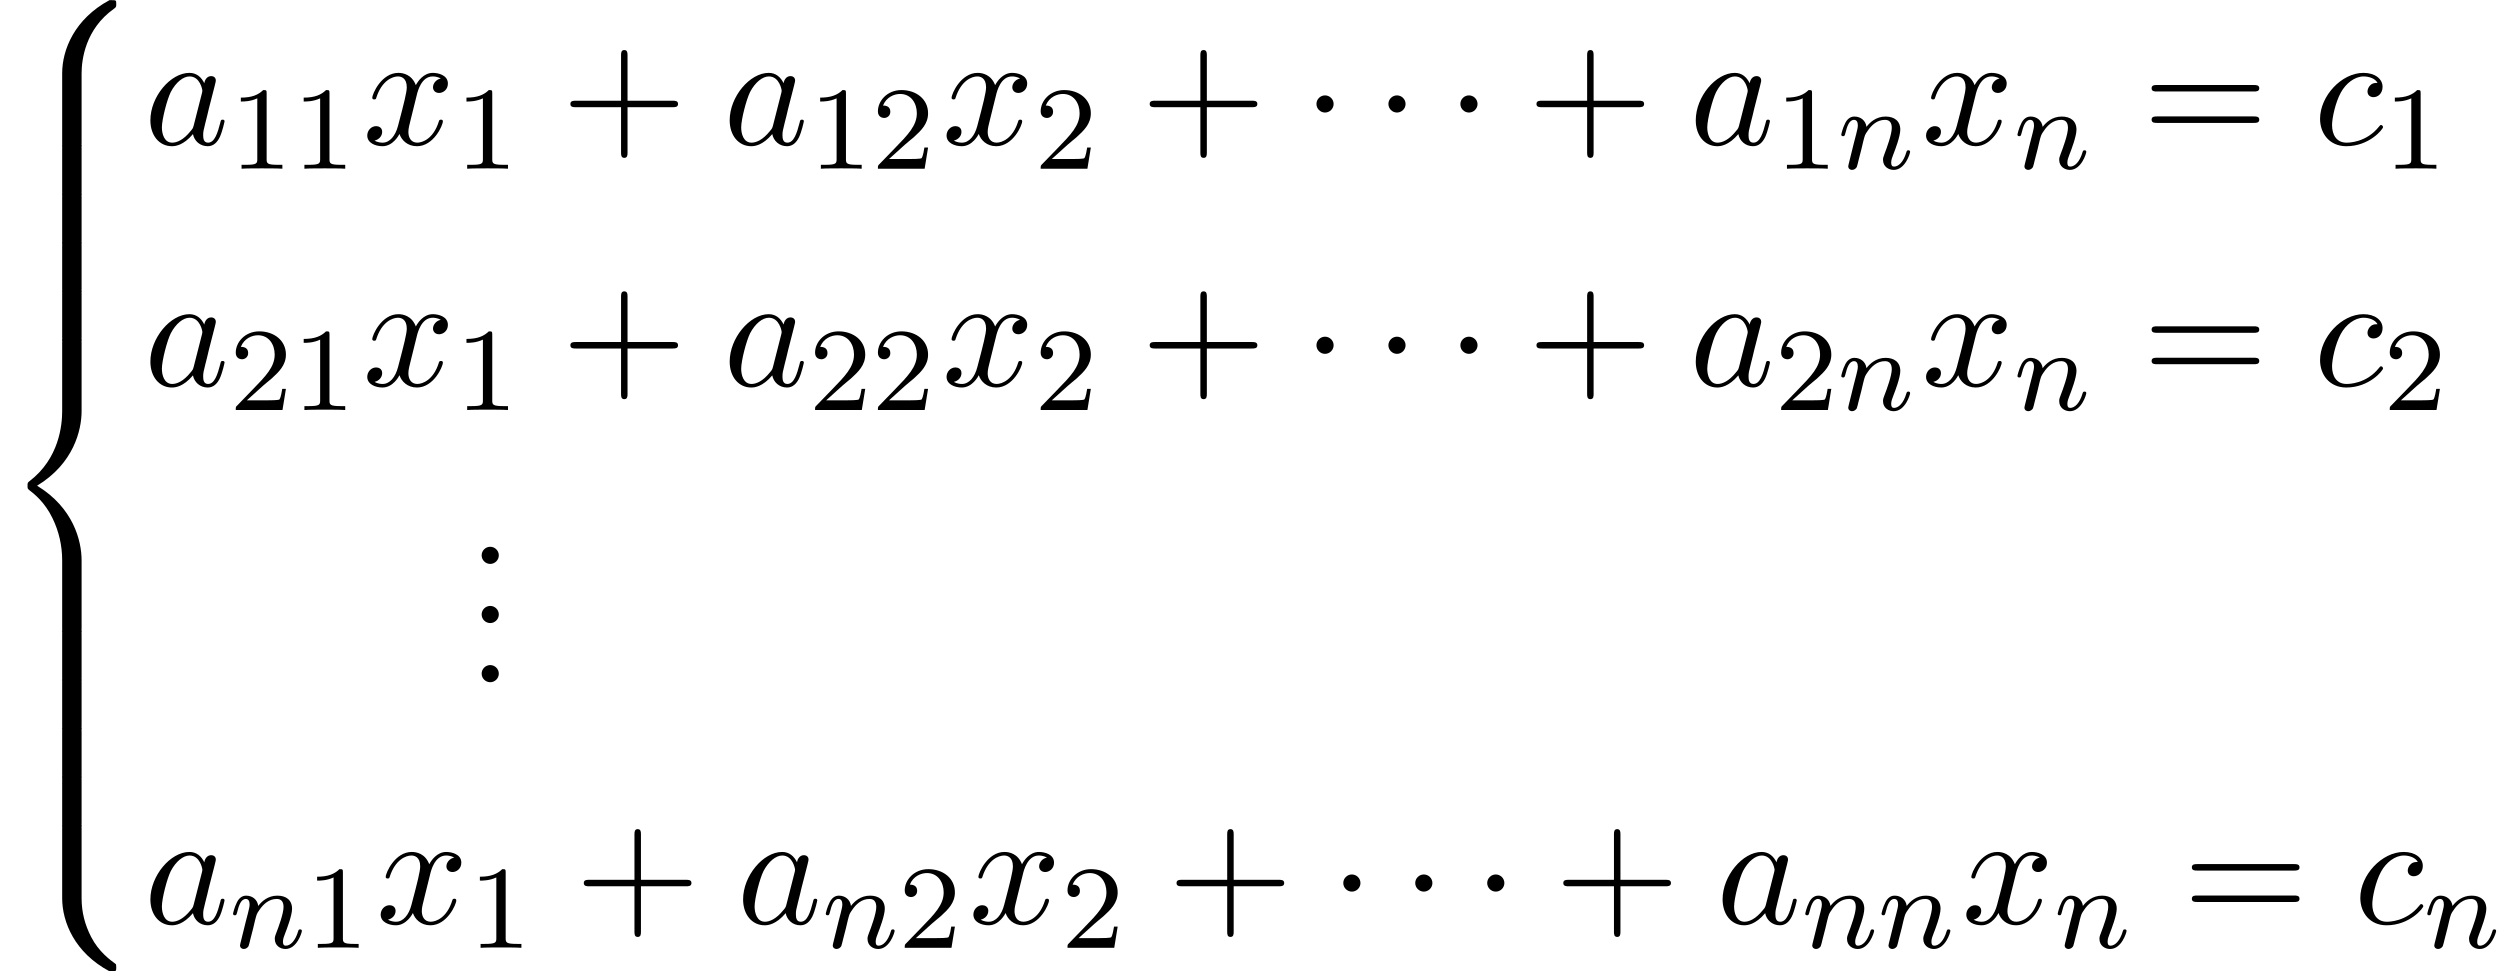 <?xml version='1.0' encoding='UTF-8'?>
<!-- This file was generated by dvisvgm 2.13.3 -->
<svg version='1.1' xmlns='http://www.w3.org/2000/svg' xmlns:xlink='http://www.w3.org/1999/xlink' width='168.449pt' height='65.455pt' viewBox='142.6 82.347 168.449 65.455'>
<defs>
<path id='g2-110' d='M1.594-1.307C1.618-1.427 1.698-1.73 1.722-1.849C1.833-2.279 1.833-2.287 2.016-2.55C2.279-2.941 2.654-3.292 3.188-3.292C3.475-3.292 3.642-3.124 3.642-2.75C3.642-2.311 3.308-1.403 3.156-1.012C3.053-.749 3.053-.701 3.053-.598C3.053-.143 3.427 .08 3.77 .08C4.551 .08 4.878-1.036 4.878-1.14C4.878-1.219 4.814-1.243 4.758-1.243C4.663-1.243 4.647-1.188 4.623-1.108C4.431-.454 4.097-.143 3.794-.143C3.666-.143 3.602-.223 3.602-.406S3.666-.765 3.746-.964C3.866-1.267 4.216-2.184 4.216-2.63C4.216-3.228 3.802-3.515 3.228-3.515C2.582-3.515 2.168-3.124 1.937-2.821C1.881-3.26 1.53-3.515 1.124-3.515C.837-3.515 .638-3.332 .51-3.084C.319-2.71 .239-2.311 .239-2.295C.239-2.224 .295-2.192 .359-2.192C.462-2.192 .47-2.224 .526-2.431C.622-2.821 .765-3.292 1.1-3.292C1.307-3.292 1.355-3.092 1.355-2.917C1.355-2.774 1.315-2.622 1.251-2.359C1.235-2.295 1.116-1.825 1.084-1.714L.789-.518C.757-.399 .709-.199 .709-.167C.709 .016 .861 .08 .964 .08C1.108 .08 1.227-.016 1.283-.112C1.307-.159 1.371-.43 1.411-.598L1.594-1.307Z'/>
<path id='g3-97' d='M4.069-4.124C3.873-4.527 3.556-4.822 3.065-4.822C1.789-4.822 .436-3.218 .436-1.625C.436-.6 1.036 .12 1.887 .12C2.105 .12 2.651 .076 3.305-.698C3.393-.24 3.775 .12 4.298 .12C4.68 .12 4.931-.131 5.105-.48C5.291-.873 5.433-1.538 5.433-1.56C5.433-1.669 5.335-1.669 5.302-1.669C5.193-1.669 5.182-1.625 5.149-1.473C4.964-.764 4.767-.12 4.32-.12C4.025-.12 3.993-.404 3.993-.622C3.993-.862 4.015-.949 4.135-1.429C4.255-1.887 4.276-1.996 4.375-2.411L4.767-3.938C4.844-4.244 4.844-4.265 4.844-4.309C4.844-4.495 4.713-4.604 4.527-4.604C4.265-4.604 4.102-4.364 4.069-4.124ZM3.36-1.298C3.305-1.102 3.305-1.08 3.142-.895C2.662-.295 2.215-.12 1.909-.12C1.364-.12 1.211-.72 1.211-1.145C1.211-1.691 1.56-3.033 1.811-3.535C2.149-4.178 2.64-4.582 3.076-4.582C3.785-4.582 3.938-3.687 3.938-3.622S3.916-3.491 3.905-3.436L3.36-1.298Z'/>
<path id='g3-99' d='M4.32-4.145C4.145-4.145 3.993-4.145 3.84-3.993C3.665-3.829 3.644-3.644 3.644-3.567C3.644-3.305 3.84-3.185 4.047-3.185C4.364-3.185 4.658-3.447 4.658-3.884C4.658-4.418 4.145-4.822 3.371-4.822C1.898-4.822 .447-3.262 .447-1.724C.447-.742 1.08 .12 2.215 .12C3.775 .12 4.691-1.036 4.691-1.167C4.691-1.233 4.625-1.309 4.56-1.309C4.505-1.309 4.484-1.287 4.418-1.2C3.556-.12 2.367-.12 2.236-.12C1.549-.12 1.255-.655 1.255-1.309C1.255-1.756 1.473-2.815 1.844-3.491C2.182-4.113 2.782-4.582 3.382-4.582C3.753-4.582 4.167-4.44 4.32-4.145Z'/>
<path id='g3-120' d='M3.644-3.295C3.709-3.578 3.96-4.582 4.724-4.582C4.778-4.582 5.04-4.582 5.269-4.44C4.964-4.385 4.745-4.113 4.745-3.851C4.745-3.676 4.865-3.469 5.16-3.469C5.4-3.469 5.749-3.665 5.749-4.102C5.749-4.669 5.105-4.822 4.735-4.822C4.102-4.822 3.72-4.244 3.589-3.993C3.316-4.713 2.727-4.822 2.411-4.822C1.276-4.822 .655-3.415 .655-3.142C.655-3.033 .764-3.033 .785-3.033C.873-3.033 .905-3.055 .927-3.153C1.298-4.309 2.018-4.582 2.389-4.582C2.596-4.582 2.978-4.484 2.978-3.851C2.978-3.513 2.793-2.782 2.389-1.255C2.215-.578 1.833-.12 1.353-.12C1.287-.12 1.036-.12 .807-.262C1.08-.316 1.32-.545 1.32-.851C1.32-1.145 1.08-1.233 .916-1.233C.589-1.233 .316-.949 .316-.6C.316-.098 .862 .12 1.342 .12C2.062 .12 2.455-.644 2.487-.709C2.618-.305 3.011 .12 3.665 .12C4.789 .12 5.411-1.287 5.411-1.56C5.411-1.669 5.313-1.669 5.28-1.669C5.182-1.669 5.16-1.625 5.138-1.549C4.778-.382 4.036-.12 3.687-.12C3.262-.12 3.087-.469 3.087-.84C3.087-1.08 3.153-1.32 3.273-1.8L3.644-3.295Z'/>
<path id='g0-56' d='M5.498 4.942C5.498 4.047 5.738 1.964 7.68 .589C7.822 .48 7.833 .469 7.833 .273C7.833 .022 7.822 .011 7.549 .011H7.375C5.029 1.276 4.189 3.338 4.189 4.942V9.633C4.189 9.916 4.2 9.927 4.495 9.927H5.193C5.487 9.927 5.498 9.916 5.498 9.633V4.942Z'/>
<path id='g0-58' d='M7.549 9.807C7.822 9.807 7.833 9.796 7.833 9.545C7.833 9.349 7.822 9.338 7.778 9.305C7.44 9.055 6.655 8.498 6.142 7.495C5.716 6.665 5.498 5.825 5.498 4.876V.185C5.498-.098 5.487-.109 5.193-.109H4.495C4.2-.109 4.189-.098 4.189 .185V4.876C4.189 6.491 5.029 8.553 7.375 9.807H7.549Z'/>
<path id='g0-60' d='M4.189 19.451C4.189 19.735 4.2 19.745 4.495 19.745H5.193C5.487 19.745 5.498 19.735 5.498 19.451V14.847C5.498 13.527 4.942 11.302 2.498 9.818C4.964 8.324 5.498 6.076 5.498 4.789V.185C5.498-.098 5.487-.109 5.193-.109H4.495C4.2-.109 4.189-.098 4.189 .185V4.8C4.189 5.716 3.993 7.985 1.985 9.513C1.865 9.611 1.855 9.622 1.855 9.818S1.865 10.025 1.985 10.124C2.269 10.342 3.022 10.92 3.545 12.022C3.971 12.895 4.189 13.865 4.189 14.836V19.451Z'/>
<path id='g0-62' d='M5.498 .185C5.498-.098 5.487-.109 5.193-.109H4.495C4.2-.109 4.189-.098 4.189 .185V3.087C4.189 3.371 4.2 3.382 4.495 3.382H5.193C5.487 3.382 5.498 3.371 5.498 3.087V.185Z'/>
<path id='g4-49' d='M2.503-5.077C2.503-5.292 2.487-5.3 2.271-5.3C1.945-4.981 1.522-4.79 .765-4.79V-4.527C.98-4.527 1.411-4.527 1.873-4.742V-.654C1.873-.359 1.849-.263 1.092-.263H.813V0C1.14-.024 1.825-.024 2.184-.024S3.236-.024 3.563 0V-.263H3.284C2.527-.263 2.503-.359 2.503-.654V-5.077Z'/>
<path id='g4-50' d='M2.248-1.626C2.375-1.745 2.71-2.008 2.837-2.12C3.332-2.574 3.802-3.013 3.802-3.738C3.802-4.686 3.005-5.3 2.008-5.3C1.052-5.3 .422-4.575 .422-3.866C.422-3.475 .733-3.419 .845-3.419C1.012-3.419 1.259-3.539 1.259-3.842C1.259-4.256 .861-4.256 .765-4.256C.996-4.838 1.53-5.037 1.921-5.037C2.662-5.037 3.045-4.407 3.045-3.738C3.045-2.909 2.463-2.303 1.522-1.339L.518-.303C.422-.215 .422-.199 .422 0H3.571L3.802-1.427H3.555C3.531-1.267 3.467-.869 3.371-.717C3.324-.654 2.718-.654 2.59-.654H1.172L2.248-1.626Z'/>
<path id='g5-43' d='M4.462-2.509H7.505C7.658-2.509 7.865-2.509 7.865-2.727S7.658-2.945 7.505-2.945H4.462V-6C4.462-6.153 4.462-6.36 4.244-6.36S4.025-6.153 4.025-6V-2.945H.971C.818-2.945 .611-2.945 .611-2.727S.818-2.509 .971-2.509H4.025V.545C4.025 .698 4.025 .905 4.244 .905S4.462 .698 4.462 .545V-2.509Z'/>
<path id='g5-46' d='M2.095-.578C2.095-.895 1.833-1.156 1.516-1.156S.938-.895 .938-.578S1.2 0 1.516 0S2.095-.262 2.095-.578Z'/>
<path id='g5-61' d='M7.495-3.567C7.658-3.567 7.865-3.567 7.865-3.785S7.658-4.004 7.505-4.004H.971C.818-4.004 .611-4.004 .611-3.785S.818-3.567 .982-3.567H7.495ZM7.505-1.451C7.658-1.451 7.865-1.451 7.865-1.669S7.658-1.887 7.495-1.887H.982C.818-1.887 .611-1.887 .611-1.669S.818-1.451 .971-1.451H7.505Z'/>
<path id='g1-1' d='M2.095-2.727C2.095-3.044 1.833-3.305 1.516-3.305S.938-3.044 .938-2.727S1.2-2.149 1.516-2.149S2.095-2.411 2.095-2.727Z'/>
</defs>
<g id='page1'>
<use x='142.6' y='82.347' xlink:href='#g0-56'/>
<use x='142.6' y='92.165' xlink:href='#g0-62'/>
<use x='142.6' y='95.438' xlink:href='#g0-62'/>
<use x='142.6' y='98.711' xlink:href='#g0-62'/>
<use x='142.6' y='101.983' xlink:href='#g0-62'/>
<use x='142.6' y='105.256' xlink:href='#g0-60'/>
<use x='142.6' y='124.893' xlink:href='#g0-62'/>
<use x='142.6' y='128.165' xlink:href='#g0-62'/>
<use x='142.6' y='131.438' xlink:href='#g0-62'/>
<use x='142.6' y='134.711' xlink:href='#g0-62'/>
<use x='142.6' y='137.984' xlink:href='#g0-58'/>
<use x='152.297' y='92.079' xlink:href='#g3-97'/>
<use x='158.063' y='93.715' xlink:href='#g4-49'/>
<use x='162.298' y='93.715' xlink:href='#g4-49'/>
<use x='167.03' y='92.079' xlink:href='#g3-120'/>
<use x='173.265' y='93.715' xlink:href='#g4-49'/>
<use x='180.421' y='92.079' xlink:href='#g5-43'/>
<use x='191.33' y='92.079' xlink:href='#g3-97'/>
<use x='197.097' y='93.715' xlink:href='#g4-49'/>
<use x='201.331' y='93.715' xlink:href='#g4-50'/>
<use x='206.063' y='92.079' xlink:href='#g3-120'/>
<use x='212.298' y='93.715' xlink:href='#g4-50'/>
<use x='219.455' y='92.079' xlink:href='#g5-43'/>
<use x='230.364' y='92.079' xlink:href='#g1-1'/>
<use x='235.212' y='92.079' xlink:href='#g1-1'/>
<use x='240.061' y='92.079' xlink:href='#g1-1'/>
<use x='245.515' y='92.079' xlink:href='#g5-43'/>
<use x='256.424' y='92.079' xlink:href='#g3-97'/>
<use x='262.191' y='93.715' xlink:href='#g4-49'/>
<use x='266.425' y='93.715' xlink:href='#g2-110'/>
<use x='272.061' y='92.079' xlink:href='#g3-120'/>
<use x='278.296' y='93.715' xlink:href='#g2-110'/>
<use x='286.963' y='92.079' xlink:href='#g5-61'/>
<use x='298.478' y='92.079' xlink:href='#g3-99'/>
<use x='303.199' y='93.715' xlink:href='#g4-49'/>
<use x='152.297' y='108.338' xlink:href='#g3-97'/>
<use x='158.063' y='109.974' xlink:href='#g4-50'/>
<use x='162.298' y='109.974' xlink:href='#g4-49'/>
<use x='167.03' y='108.338' xlink:href='#g3-120'/>
<use x='173.265' y='109.974' xlink:href='#g4-49'/>
<use x='180.421' y='108.338' xlink:href='#g5-43'/>
<use x='191.33' y='108.338' xlink:href='#g3-97'/>
<use x='197.097' y='109.974' xlink:href='#g4-50'/>
<use x='201.331' y='109.974' xlink:href='#g4-50'/>
<use x='206.063' y='108.338' xlink:href='#g3-120'/>
<use x='212.298' y='109.974' xlink:href='#g4-50'/>
<use x='219.455' y='108.338' xlink:href='#g5-43'/>
<use x='230.364' y='108.338' xlink:href='#g1-1'/>
<use x='235.212' y='108.338' xlink:href='#g1-1'/>
<use x='240.061' y='108.338' xlink:href='#g1-1'/>
<use x='245.515' y='108.338' xlink:href='#g5-43'/>
<use x='256.424' y='108.338' xlink:href='#g3-97'/>
<use x='262.191' y='109.974' xlink:href='#g4-50'/>
<use x='266.425' y='109.974' xlink:href='#g2-110'/>
<use x='272.061' y='108.338' xlink:href='#g3-120'/>
<use x='278.296' y='109.974' xlink:href='#g2-110'/>
<use x='286.963' y='108.338' xlink:href='#g5-61'/>
<use x='298.478' y='108.338' xlink:href='#g3-99'/>
<use x='303.199' y='109.974' xlink:href='#g4-50'/>
<use x='174.115' y='120.344' xlink:href='#g5-46'/>
<use x='174.115' y='124.329' xlink:href='#g5-46'/>
<use x='174.115' y='128.315' xlink:href='#g5-46'/>
<use x='152.297' y='144.573' xlink:href='#g3-97'/>
<use x='158.063' y='146.21' xlink:href='#g2-110'/>
<use x='163.202' y='146.21' xlink:href='#g4-49'/>
<use x='167.934' y='144.573' xlink:href='#g3-120'/>
<use x='174.169' y='146.21' xlink:href='#g4-49'/>
<use x='181.325' y='144.573' xlink:href='#g5-43'/>
<use x='192.234' y='144.573' xlink:href='#g3-97'/>
<use x='198.001' y='146.21' xlink:href='#g2-110'/>
<use x='203.139' y='146.21' xlink:href='#g4-50'/>
<use x='207.871' y='144.573' xlink:href='#g3-120'/>
<use x='214.106' y='146.21' xlink:href='#g4-50'/>
<use x='221.263' y='144.573' xlink:href='#g5-43'/>
<use x='232.172' y='144.573' xlink:href='#g1-1'/>
<use x='237.02' y='144.573' xlink:href='#g1-1'/>
<use x='241.869' y='144.573' xlink:href='#g1-1'/>
<use x='247.323' y='144.573' xlink:href='#g5-43'/>
<use x='258.232' y='144.573' xlink:href='#g3-97'/>
<use x='263.999' y='146.21' xlink:href='#g2-110'/>
<use x='269.137' y='146.21' xlink:href='#g2-110'/>
<use x='274.773' y='144.573' xlink:href='#g3-120'/>
<use x='281.008' y='146.21' xlink:href='#g2-110'/>
<use x='289.675' y='144.573' xlink:href='#g5-61'/>
<use x='301.19' y='144.573' xlink:href='#g3-99'/>
<use x='305.911' y='146.21' xlink:href='#g2-110'/>
</g>
</svg><!--Rendered by QuickLaTeX.com-->